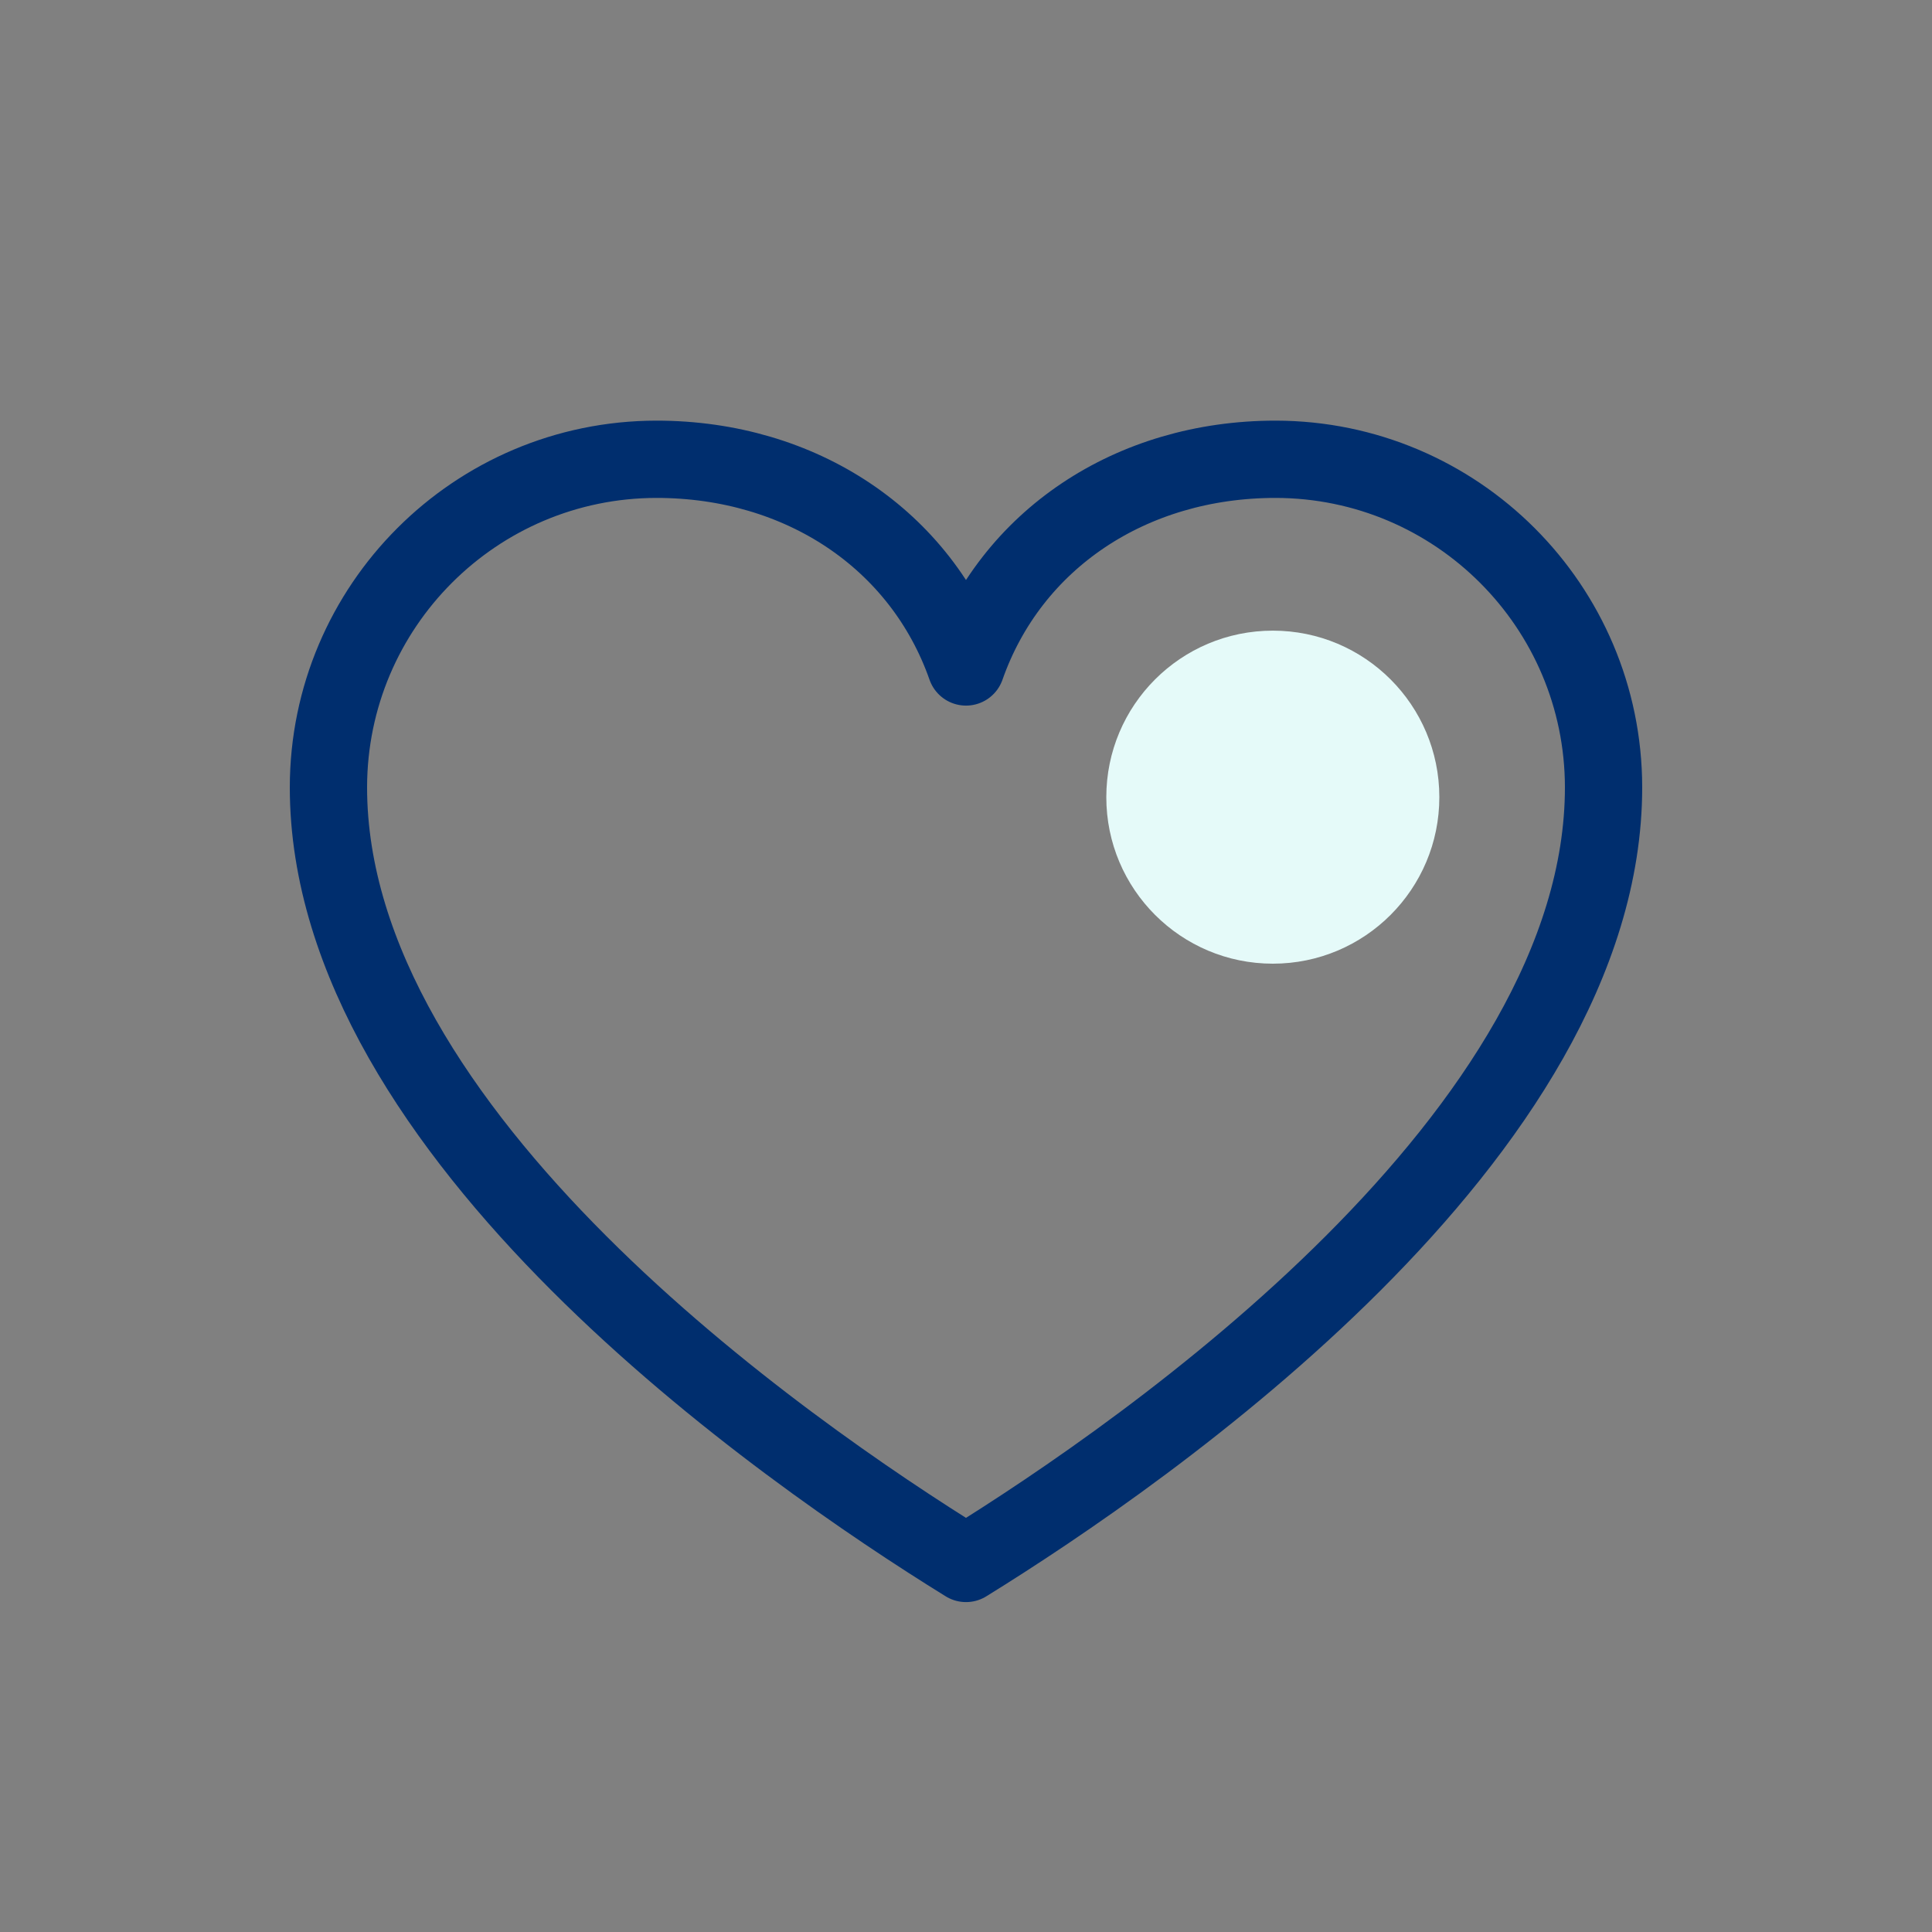 <?xml version="1.0" encoding="UTF-8"?>
<svg xmlns="http://www.w3.org/2000/svg" width="50" height="50" viewBox="0 0 50 50" fill="none">
  <rect x="0" y="0" width="50" height="50" fill="#808080" stroke="none"/>
  <path d="M32.941 24.94C35.321 24.94 37.25 23.011 37.25 20.631C37.25 18.25 35.321 16.321 32.941 16.321C30.56 16.321 28.631 18.25 28.631 20.631C28.631 23.011 30.56 24.94 32.941 24.94Z" fill="#E5FAF9"></path>
  <path d="M33.011 11.886C29.272 11.886 26.158 13.962 25 17.261C23.842 13.962 20.728 11.886 16.989 11.886C12.304 11.891 8.505 15.69 8.5 20.375C8.5 29.353 20.277 37.543 25 40.462C29.723 37.543 41.5 29.353 41.5 20.375C41.495 15.69 37.696 11.891 33.011 11.886Z" stroke="#002E6E" stroke-width="2" stroke-linecap="round" stroke-linejoin="round"></path>
</svg>
